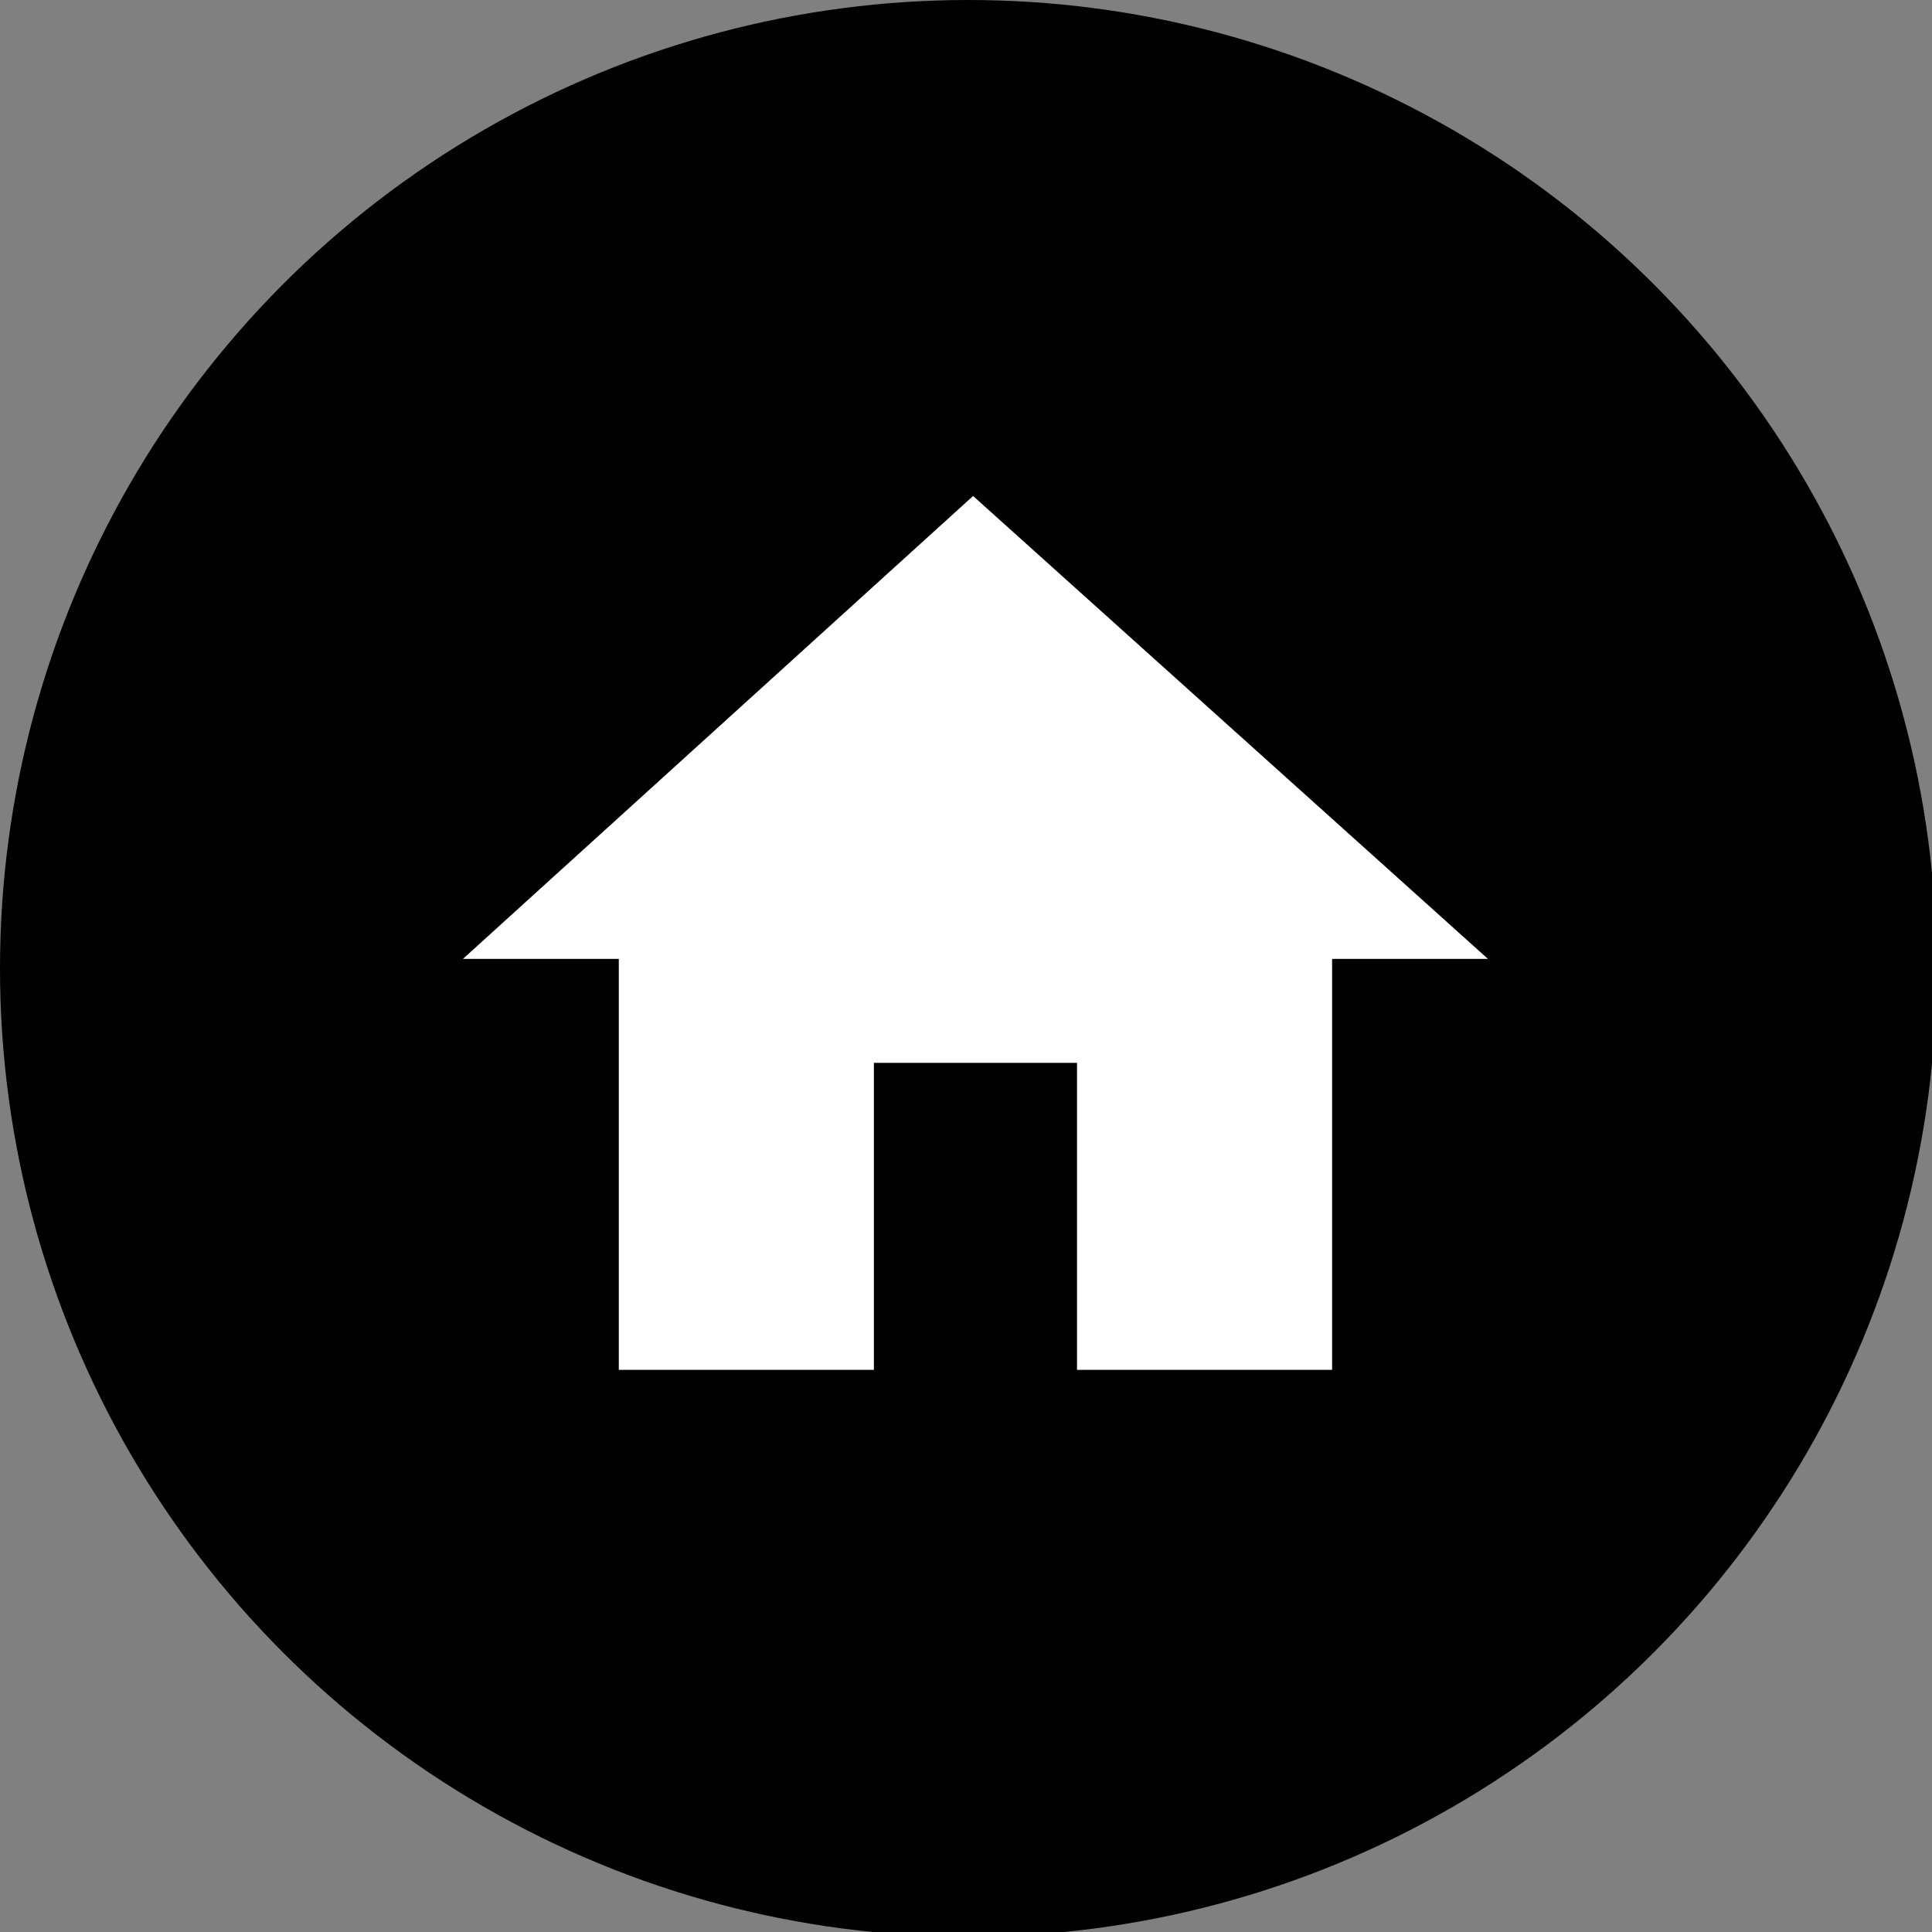 <?xml version="1.0" encoding="utf-8"?>
<!-- Generator: Adobe Illustrator 26.5.2, SVG Export Plug-In . SVG Version: 6.00 Build 0)  -->
<svg version="1.1" id="レイヤー_1" xmlns="http://www.w3.org/2000/svg" xmlns:xlink="http://www.w3.org/1999/xlink" x="0px"
	 y="0px" viewBox="0 0 40.9 40.9" style="enable-background:new 0 0 40.9 40.9;" xml:space="preserve">
<rect x="0" y="0" width="40.9" height="40.9" fill="#808080" stroke="none"/>
<style type="text/css">
	.st0{fill:#FFFFFF;}
</style>
<g>
	<circle cx="20.5" cy="20.5" r="20.5"/>
	<path class="st0" d="M18.5,29v-6.5h4.3V29h5.4v-8.7h3.3l-10.9-9.8L9.8,20.3h3.3V29H18.5z"/>
</g>
</svg>
